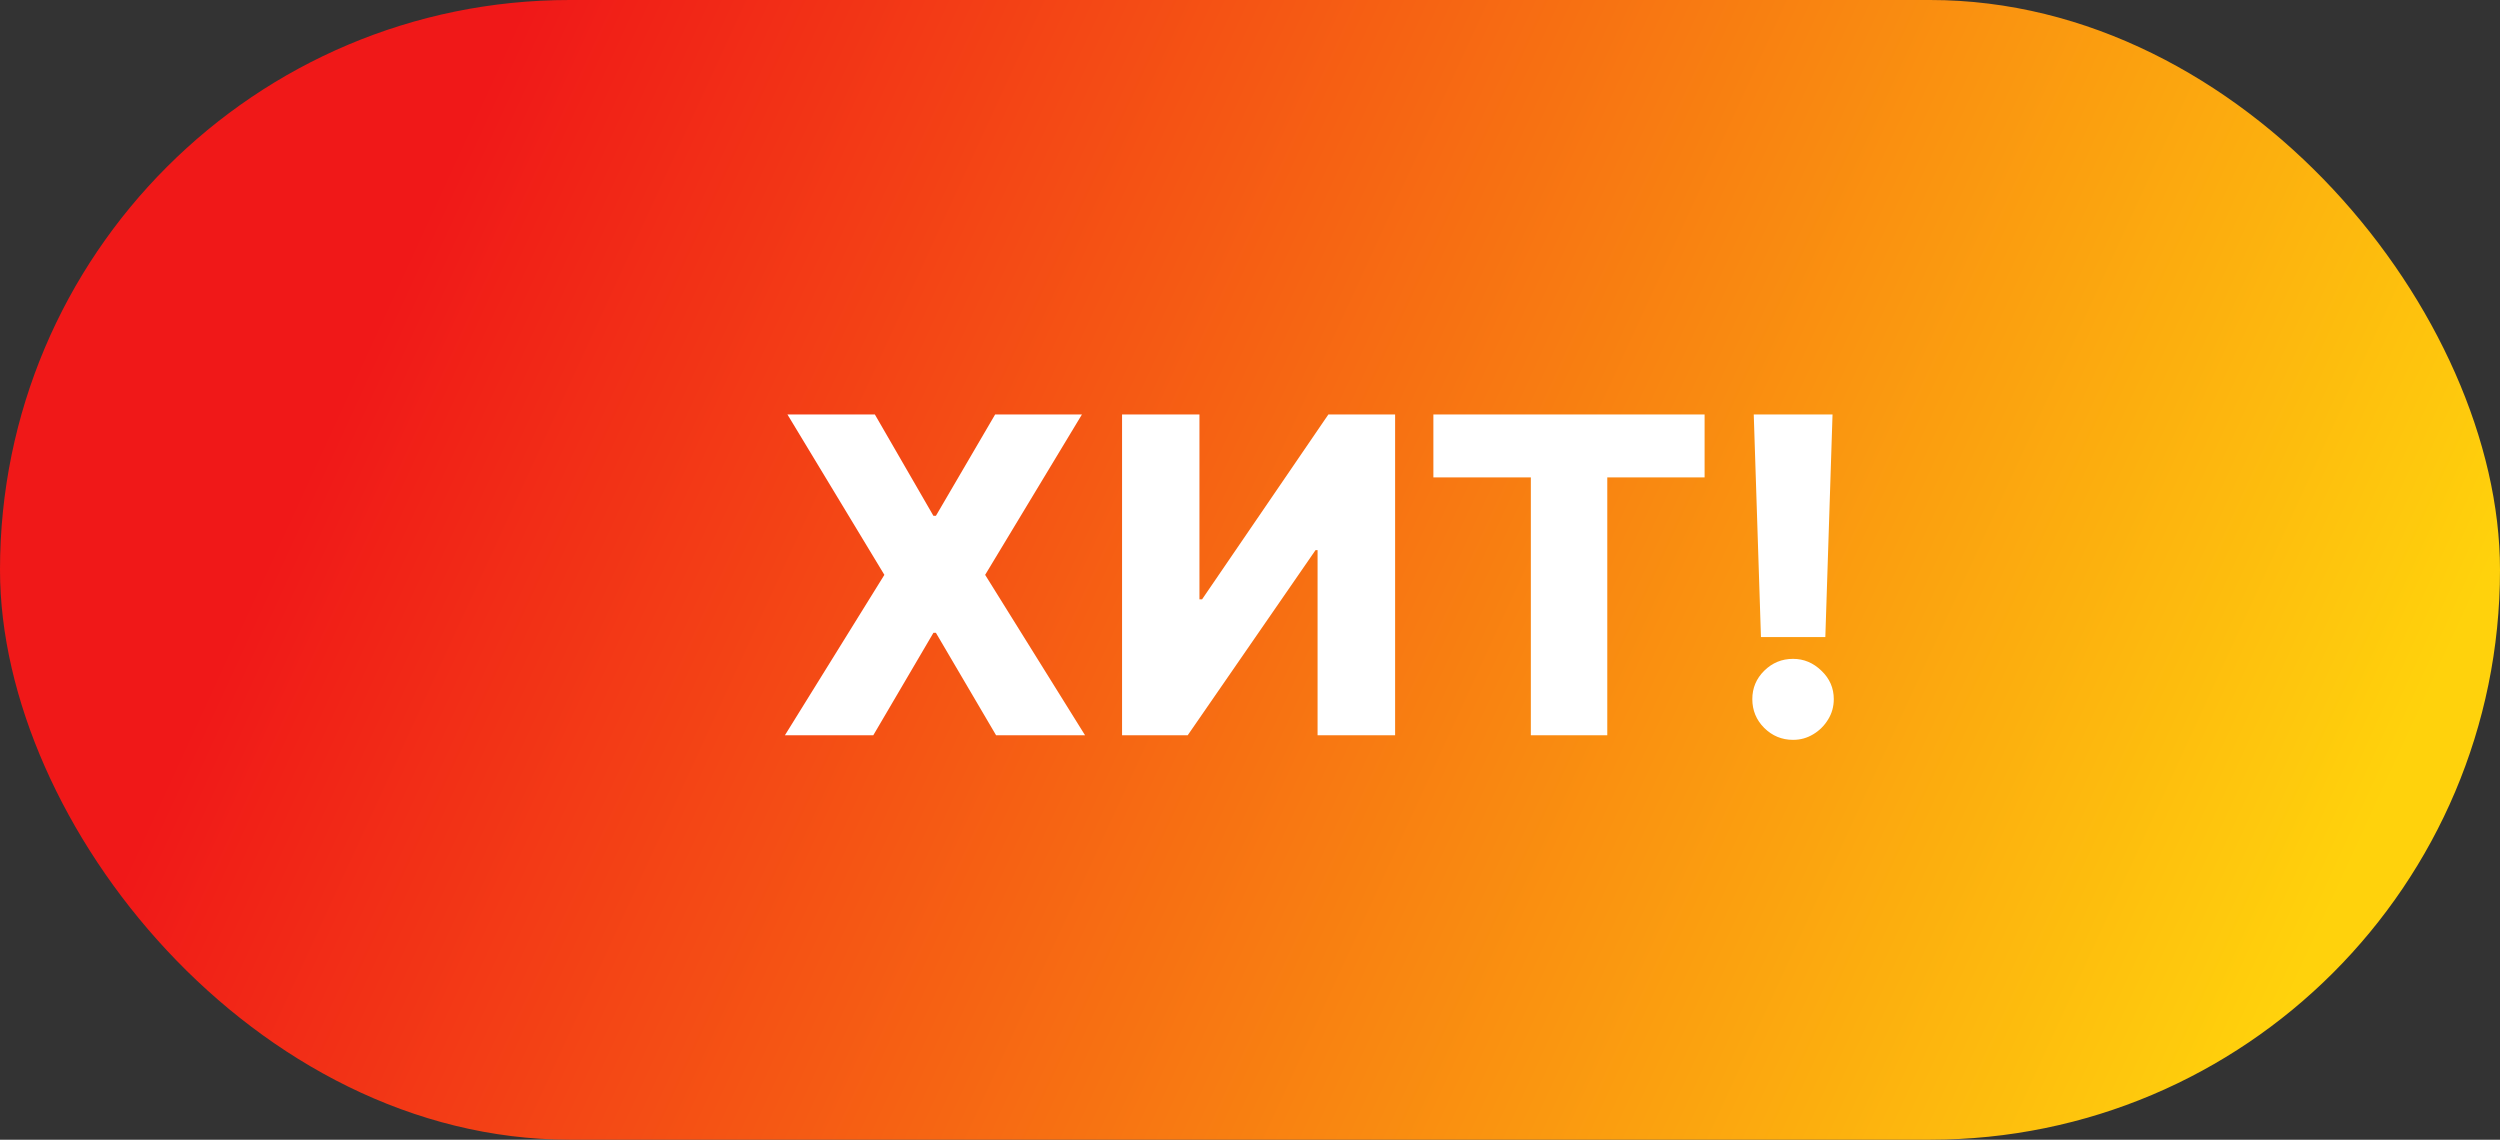 <?xml version="1.0" encoding="UTF-8"?> <svg xmlns="http://www.w3.org/2000/svg" width="68" height="31" viewBox="0 0 68 31" fill="none"><rect x="0" y="0" width="68" height="31" fill="#333333" stroke="none"/> <rect width="68" height="31" rx="15.5" fill="url(#paint0_linear_41_18)"></rect> <path d="M23.796 11.273L25.389 14.03H25.457L27.068 11.273H29.429L26.796 15.636L29.514 20H27.094L25.457 17.213H25.389L23.753 20H21.349L24.055 15.636L21.418 11.273H23.796ZM30.52 11.273H32.625V16.301H32.697L36.132 11.273H37.947V20H35.838V14.963H35.783L32.305 20H30.52V11.273ZM38.988 12.986V11.273H46.365V12.986H43.718V20H41.639V12.986H38.988ZM49.845 11.273L49.649 17.328H47.898L47.702 11.273H49.845ZM48.771 20.124C48.467 20.124 48.206 20.016 47.987 19.8C47.771 19.584 47.663 19.322 47.663 19.016C47.663 18.715 47.771 18.457 47.987 18.244C48.206 18.028 48.467 17.921 48.771 17.921C49.064 17.921 49.321 18.028 49.543 18.244C49.767 18.457 49.879 18.715 49.879 19.016C49.879 19.22 49.827 19.406 49.722 19.574C49.619 19.741 49.484 19.875 49.317 19.974C49.152 20.074 48.97 20.124 48.771 20.124Z" fill="white"></path> <defs> <linearGradient id="paint0_linear_41_18" x1="11.5" y1="6" x2="61.5" y2="29" gradientUnits="userSpaceOnUse"> <stop stop-color="#F01818"></stop> <stop offset="1" stop-color="#FFD20C"></stop> </linearGradient> </defs> </svg> 